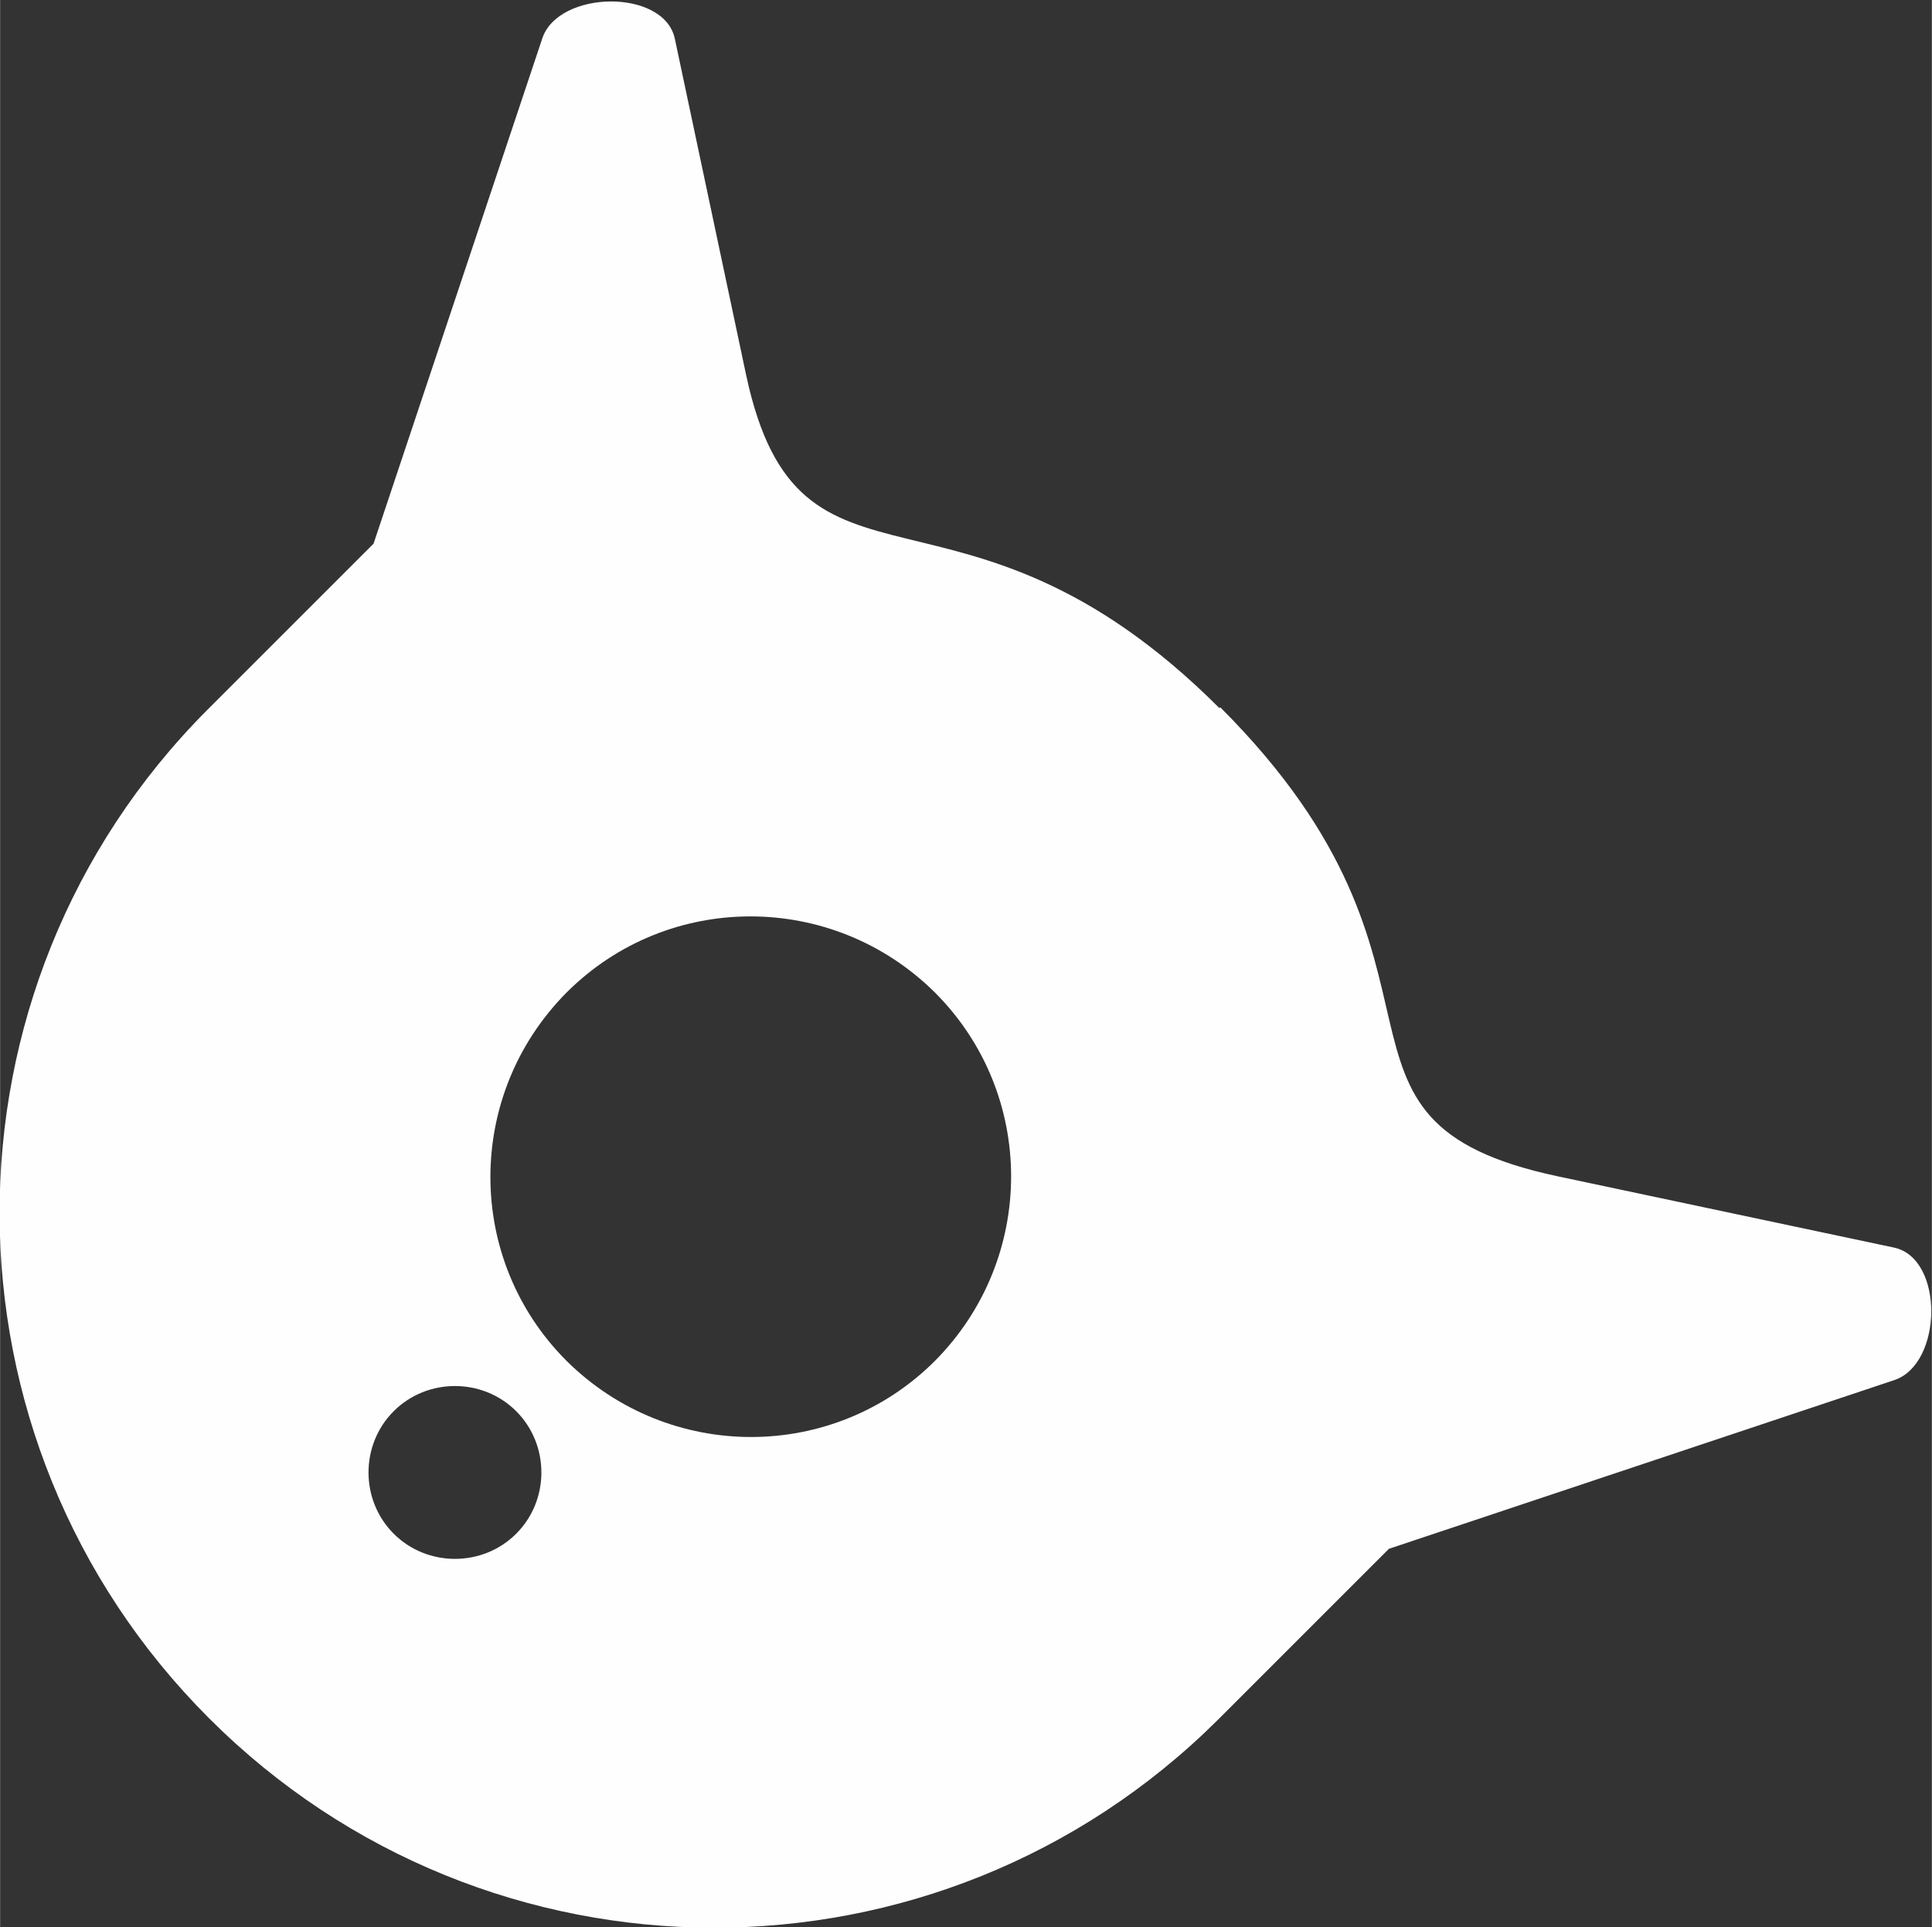 <?xml version="1.0" encoding="UTF-8"?> <!-- Creator: CorelDRAW 2019 (64-Bit) --> <svg xmlns="http://www.w3.org/2000/svg" xmlns:xlink="http://www.w3.org/1999/xlink" xmlns:xodm="http://www.corel.com/coreldraw/odm/2003" xml:space="preserve" width="27.838mm" height="27.774mm" style="shape-rendering:geometricPrecision; text-rendering:geometricPrecision; image-rendering:optimizeQuality; fill-rule:evenodd; clip-rule:evenodd" viewBox="0 0 23.02 22.97"><rect x="0" y="0" width="23.02" height="22.97" fill="#333333" stroke="none"/> <defs> <style type="text/css"> <![CDATA[ .fil0 {fill:#FEFEFE} ]]> </style> </defs> <g id="Слой_x0020_1">  <path class="fil0" d="M14.54 8.43c3.16,3.16 0.87,4.92 4.02,5.59l4.01 0.85c0.6,0.13 0.58,1.39 0,1.58l-6.02 2.01 -2.02 2.02 -0.02 0.02c-3.33,3.31 -8.7,3.3 -12.02,-0.02 -3.32,-3.32 -3.33,-8.7 -0.02,-12.02l0.02 -0.02 1.96 -1.96 2.01 -6.02c0.19,-0.58 1.45,-0.6 1.58,0l0.85 4.01c0.64,2.99 2.55,0.88 5.64,3.97zm-3.4 3.4c1.21,1.21 1.21,3.17 0,4.39 -1.21,1.21 -3.17,1.21 -4.39,0 -1.21,-1.21 -1.21,-3.17 0,-4.39 1.21,-1.21 3.17,-1.21 4.39,0zm-4.99 4.99c0.4,0.4 0.4,1.06 0,1.46 -0.4,0.4 -1.06,0.4 -1.46,0 -0.4,-0.4 -0.4,-1.06 0,-1.46 0.4,-0.4 1.06,-0.4 1.46,0z"></path> </g> </svg> 